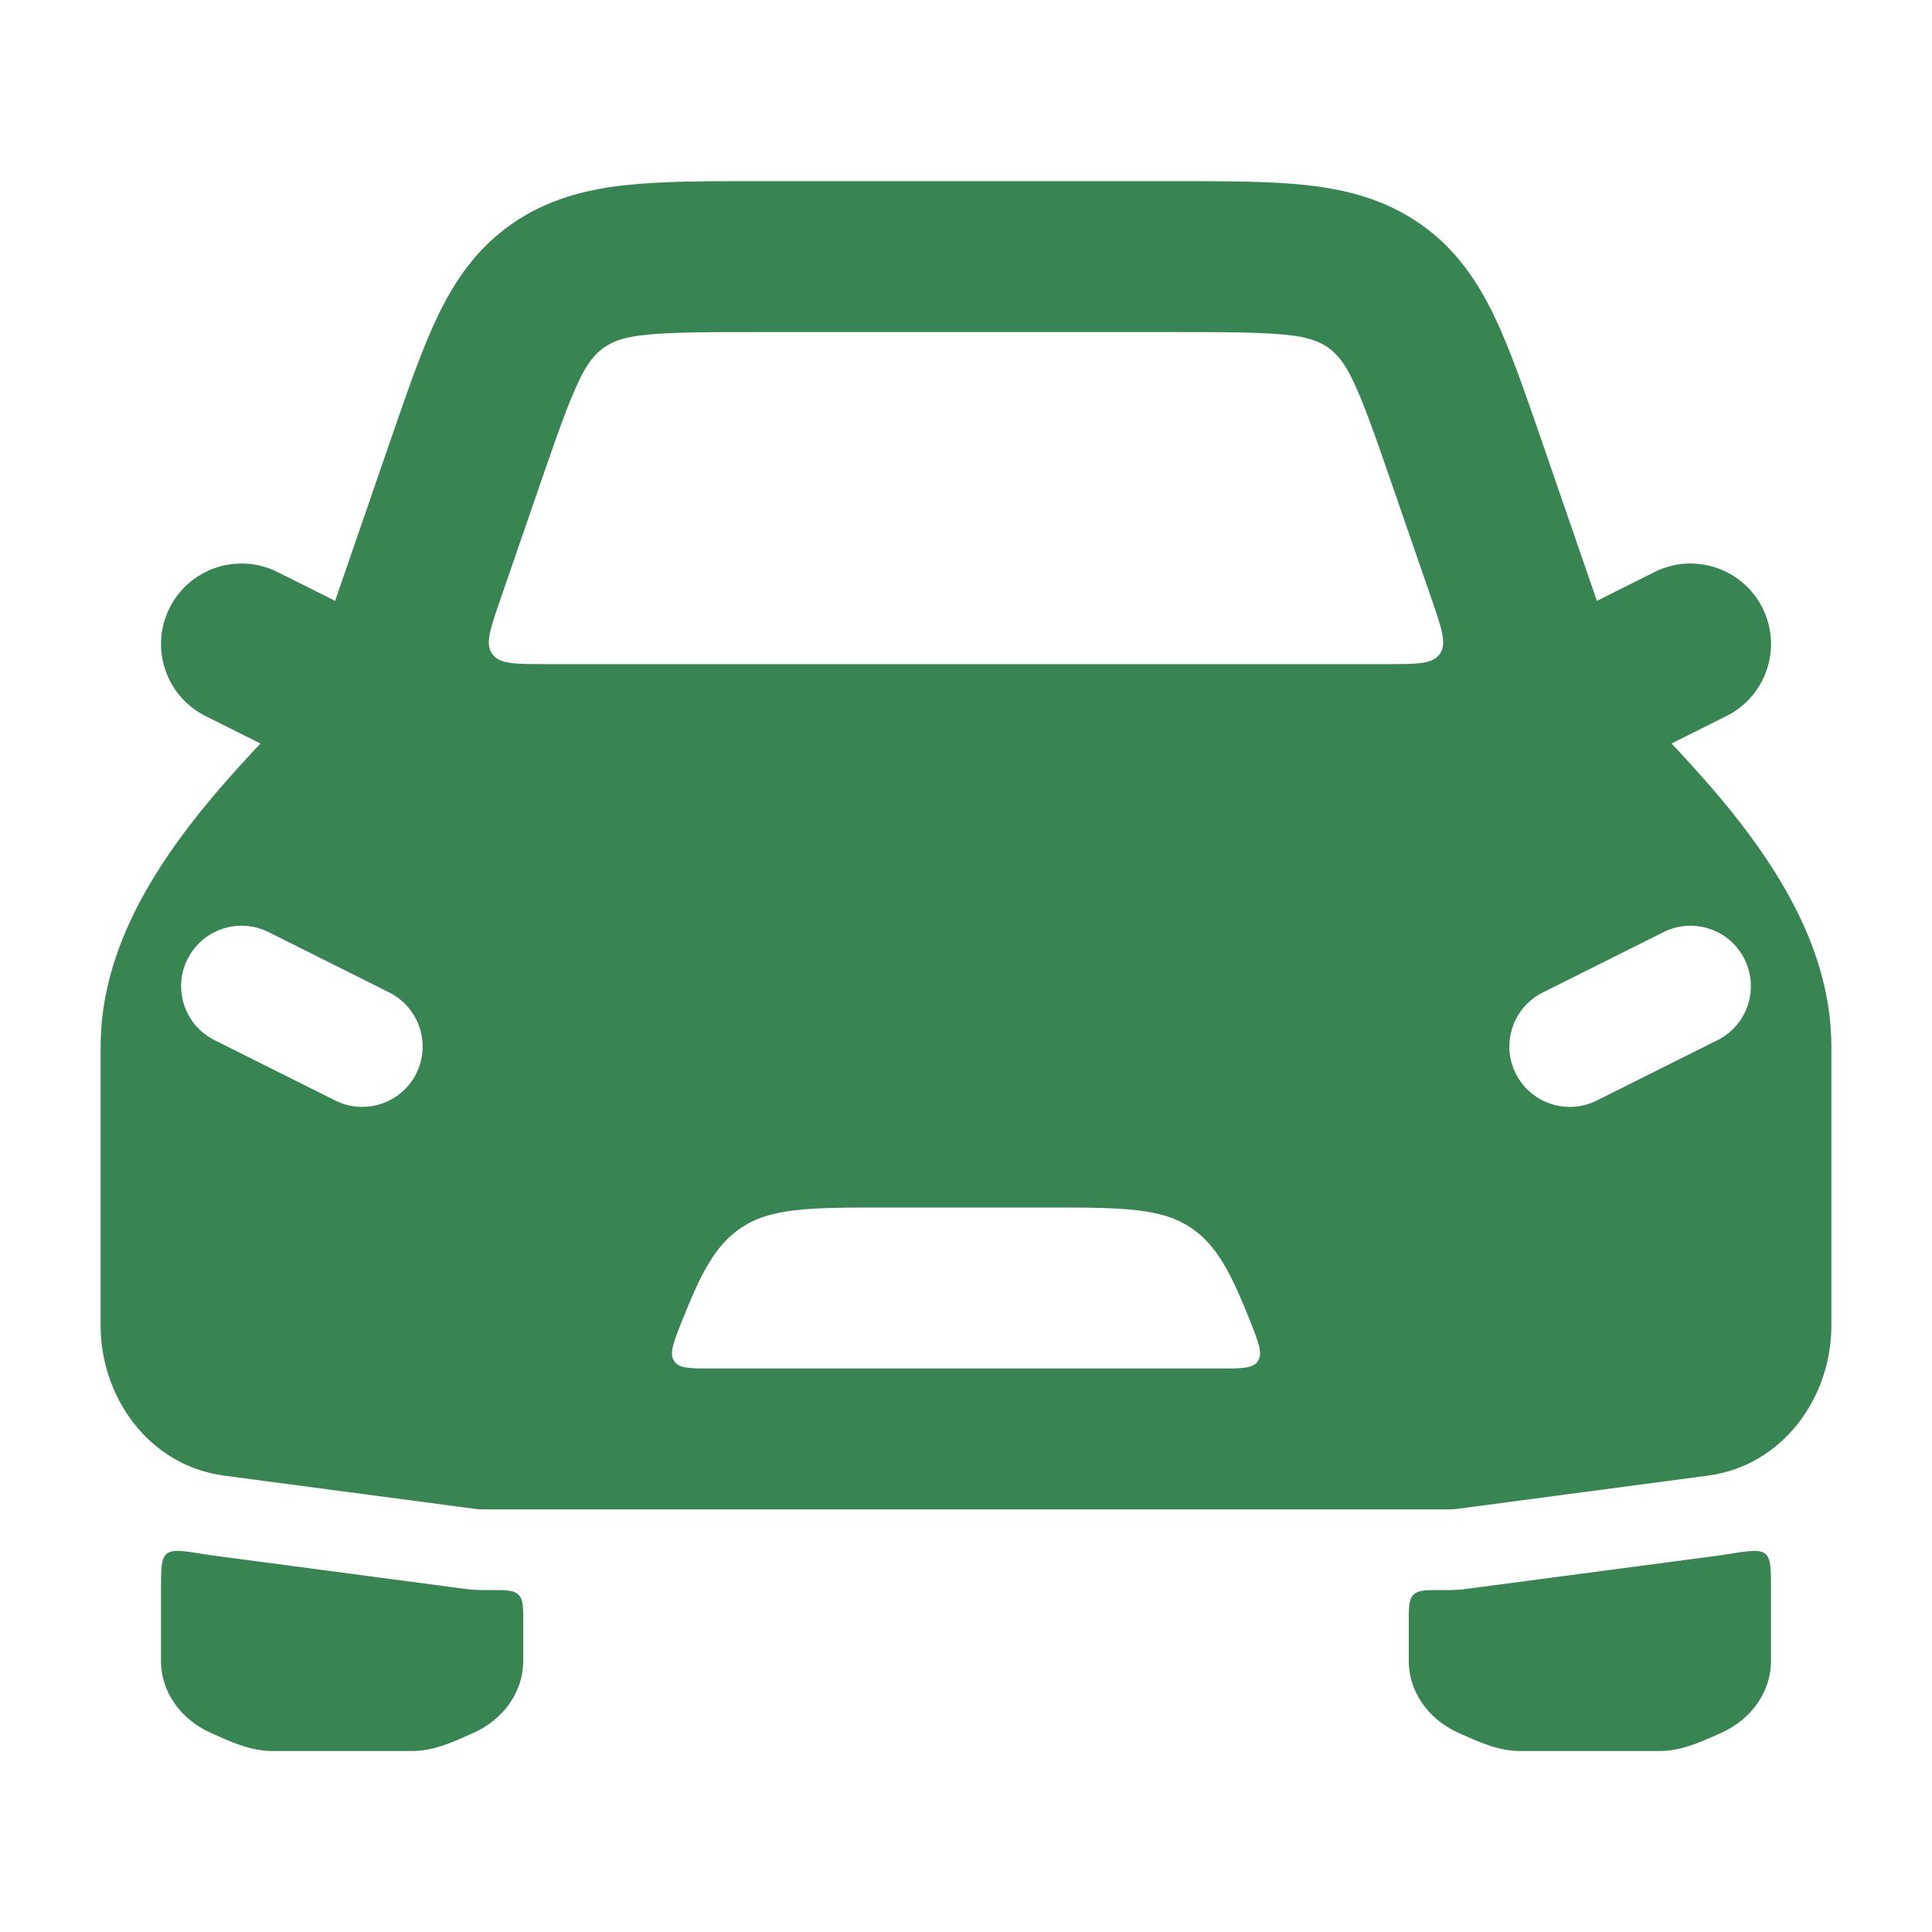 <svg viewBox="0 0 24 24" fill="none" xmlns="http://www.w3.org/2000/svg">
<path d="M17.9 19.752C17.711 19.752 17.617 19.752 17.559 19.81C17.5 19.869 17.5 19.963 17.5 20.152V20.634C17.5 21.012 17.741 21.359 18.122 21.528C18.137 21.535 18.152 21.541 18.167 21.548C18.398 21.651 18.623 21.752 18.891 21.752H20.609C20.877 21.752 21.102 21.651 21.333 21.548C21.348 21.541 21.363 21.535 21.378 21.528C21.759 21.359 22 21.012 22 20.634V19.745C22 19.489 22 19.361 21.93 19.302C21.859 19.242 21.717 19.265 21.432 19.311C21.404 19.316 21.375 19.32 21.346 19.324L18.23 19.736C18.154 19.747 18.077 19.752 18 19.752H17.9Z" fill="#398453"/>
<path d="M6.1 19.752C6.289 19.752 6.383 19.752 6.441 19.811C6.5 19.869 6.5 19.963 6.5 20.152V20.634C6.5 21.013 6.259 21.359 5.878 21.528C5.863 21.535 5.848 21.542 5.833 21.548C5.602 21.652 5.377 21.752 5.109 21.752H3.391C3.123 21.752 2.898 21.652 2.667 21.548C2.652 21.542 2.637 21.535 2.622 21.528C2.241 21.359 2 21.013 2 20.634V19.745C2 19.489 2 19.362 2.07 19.302C2.141 19.242 2.283 19.265 2.568 19.312C2.596 19.316 2.625 19.32 2.654 19.324L5.77 19.737C5.847 19.747 5.923 19.752 6 19.752H6.1Z" fill="#398453"/>
<path fill-rule="evenodd" clip-rule="evenodd" d="M2.106 7.553C2.353 7.059 2.953 6.859 3.447 7.106L4.447 7.606C4.941 7.853 5.142 8.453 4.895 8.947C4.648 9.441 4.047 9.642 3.553 9.395L2.553 8.895C2.059 8.648 1.859 8.047 2.106 7.553ZM21.895 7.553C22.142 8.047 21.941 8.648 21.447 8.895L20.447 9.395C19.953 9.642 19.353 9.441 19.106 8.947C18.859 8.453 19.059 7.853 19.553 7.606L20.553 7.106C21.047 6.859 21.648 7.059 21.895 7.553Z" fill="#398453"/>
<path fill-rule="evenodd" clip-rule="evenodd" d="M20.343 8.796C20.762 9.229 21.28 9.765 21.71 10.341C22.25 11.064 22.75 11.971 22.75 13V16.47C22.75 17.348 22.157 18.206 21.215 18.331L18.098 18.744C18.066 18.748 18.033 18.75 18 18.75H6C5.967 18.75 5.934 18.748 5.902 18.744L2.785 18.331C1.843 18.206 1.25 17.348 1.25 16.47V13C1.25 11.971 1.75 11.064 2.29 10.341C2.72 9.765 3.238 9.229 3.657 8.796C3.742 8.708 3.76 8.631 3.8 8.516L4.872 5.408C5.072 4.83 5.247 4.322 5.441 3.92C5.651 3.485 5.921 3.086 6.359 2.781C6.796 2.476 7.274 2.355 7.767 2.3C8.224 2.25 8.778 2.25 9.409 2.25H14.591C15.223 2.25 15.776 2.25 16.233 2.3C16.727 2.355 17.204 2.476 17.642 2.781C18.079 3.086 18.349 3.485 18.559 3.92C18.753 4.322 18.928 4.83 19.128 5.408L20.2 8.516C20.237 8.624 20.263 8.713 20.343 8.796ZM6.78 8.25C6.396 8.25 6.204 8.25 6.115 8.124C6.025 7.998 6.087 7.817 6.213 7.454L6.698 6.048C6.918 5.409 7.059 5.004 7.201 4.711C7.381 4.337 7.577 4.208 7.987 4.163C8.321 4.126 8.762 4.125 9.46 4.125H14.54C15.238 4.125 15.679 4.126 16.013 4.163C16.423 4.208 16.619 4.337 16.799 4.711C16.941 5.004 17.082 5.409 17.302 6.048L17.788 7.454C17.913 7.817 17.975 7.998 17.886 8.124C17.796 8.25 17.604 8.25 17.22 8.25H6.78ZM3.336 11.579C2.965 11.394 2.515 11.544 2.329 11.915C2.144 12.285 2.294 12.736 2.665 12.921L4.165 13.671C4.535 13.856 4.986 13.706 5.171 13.336C5.356 12.965 5.206 12.515 4.836 12.329L3.336 11.579ZM21.336 12.921C21.706 12.736 21.856 12.285 21.671 11.915C21.486 11.544 21.035 11.394 20.665 11.579L19.165 12.329C18.794 12.515 18.644 12.965 18.829 13.336C19.015 13.706 19.465 13.856 19.836 13.671L21.336 12.921ZM12.969 15H11.031C10.048 15 9.556 15 9.175 15.274C8.879 15.486 8.703 15.825 8.468 16.419C8.365 16.68 8.313 16.811 8.373 16.905C8.432 17 8.567 17 8.837 17H15.164C15.434 17 15.569 17 15.628 16.905C15.687 16.811 15.636 16.68 15.533 16.419C15.298 15.825 15.121 15.486 14.826 15.274C14.445 15 13.953 15 12.969 15Z" fill="#398453"/>
</svg>
